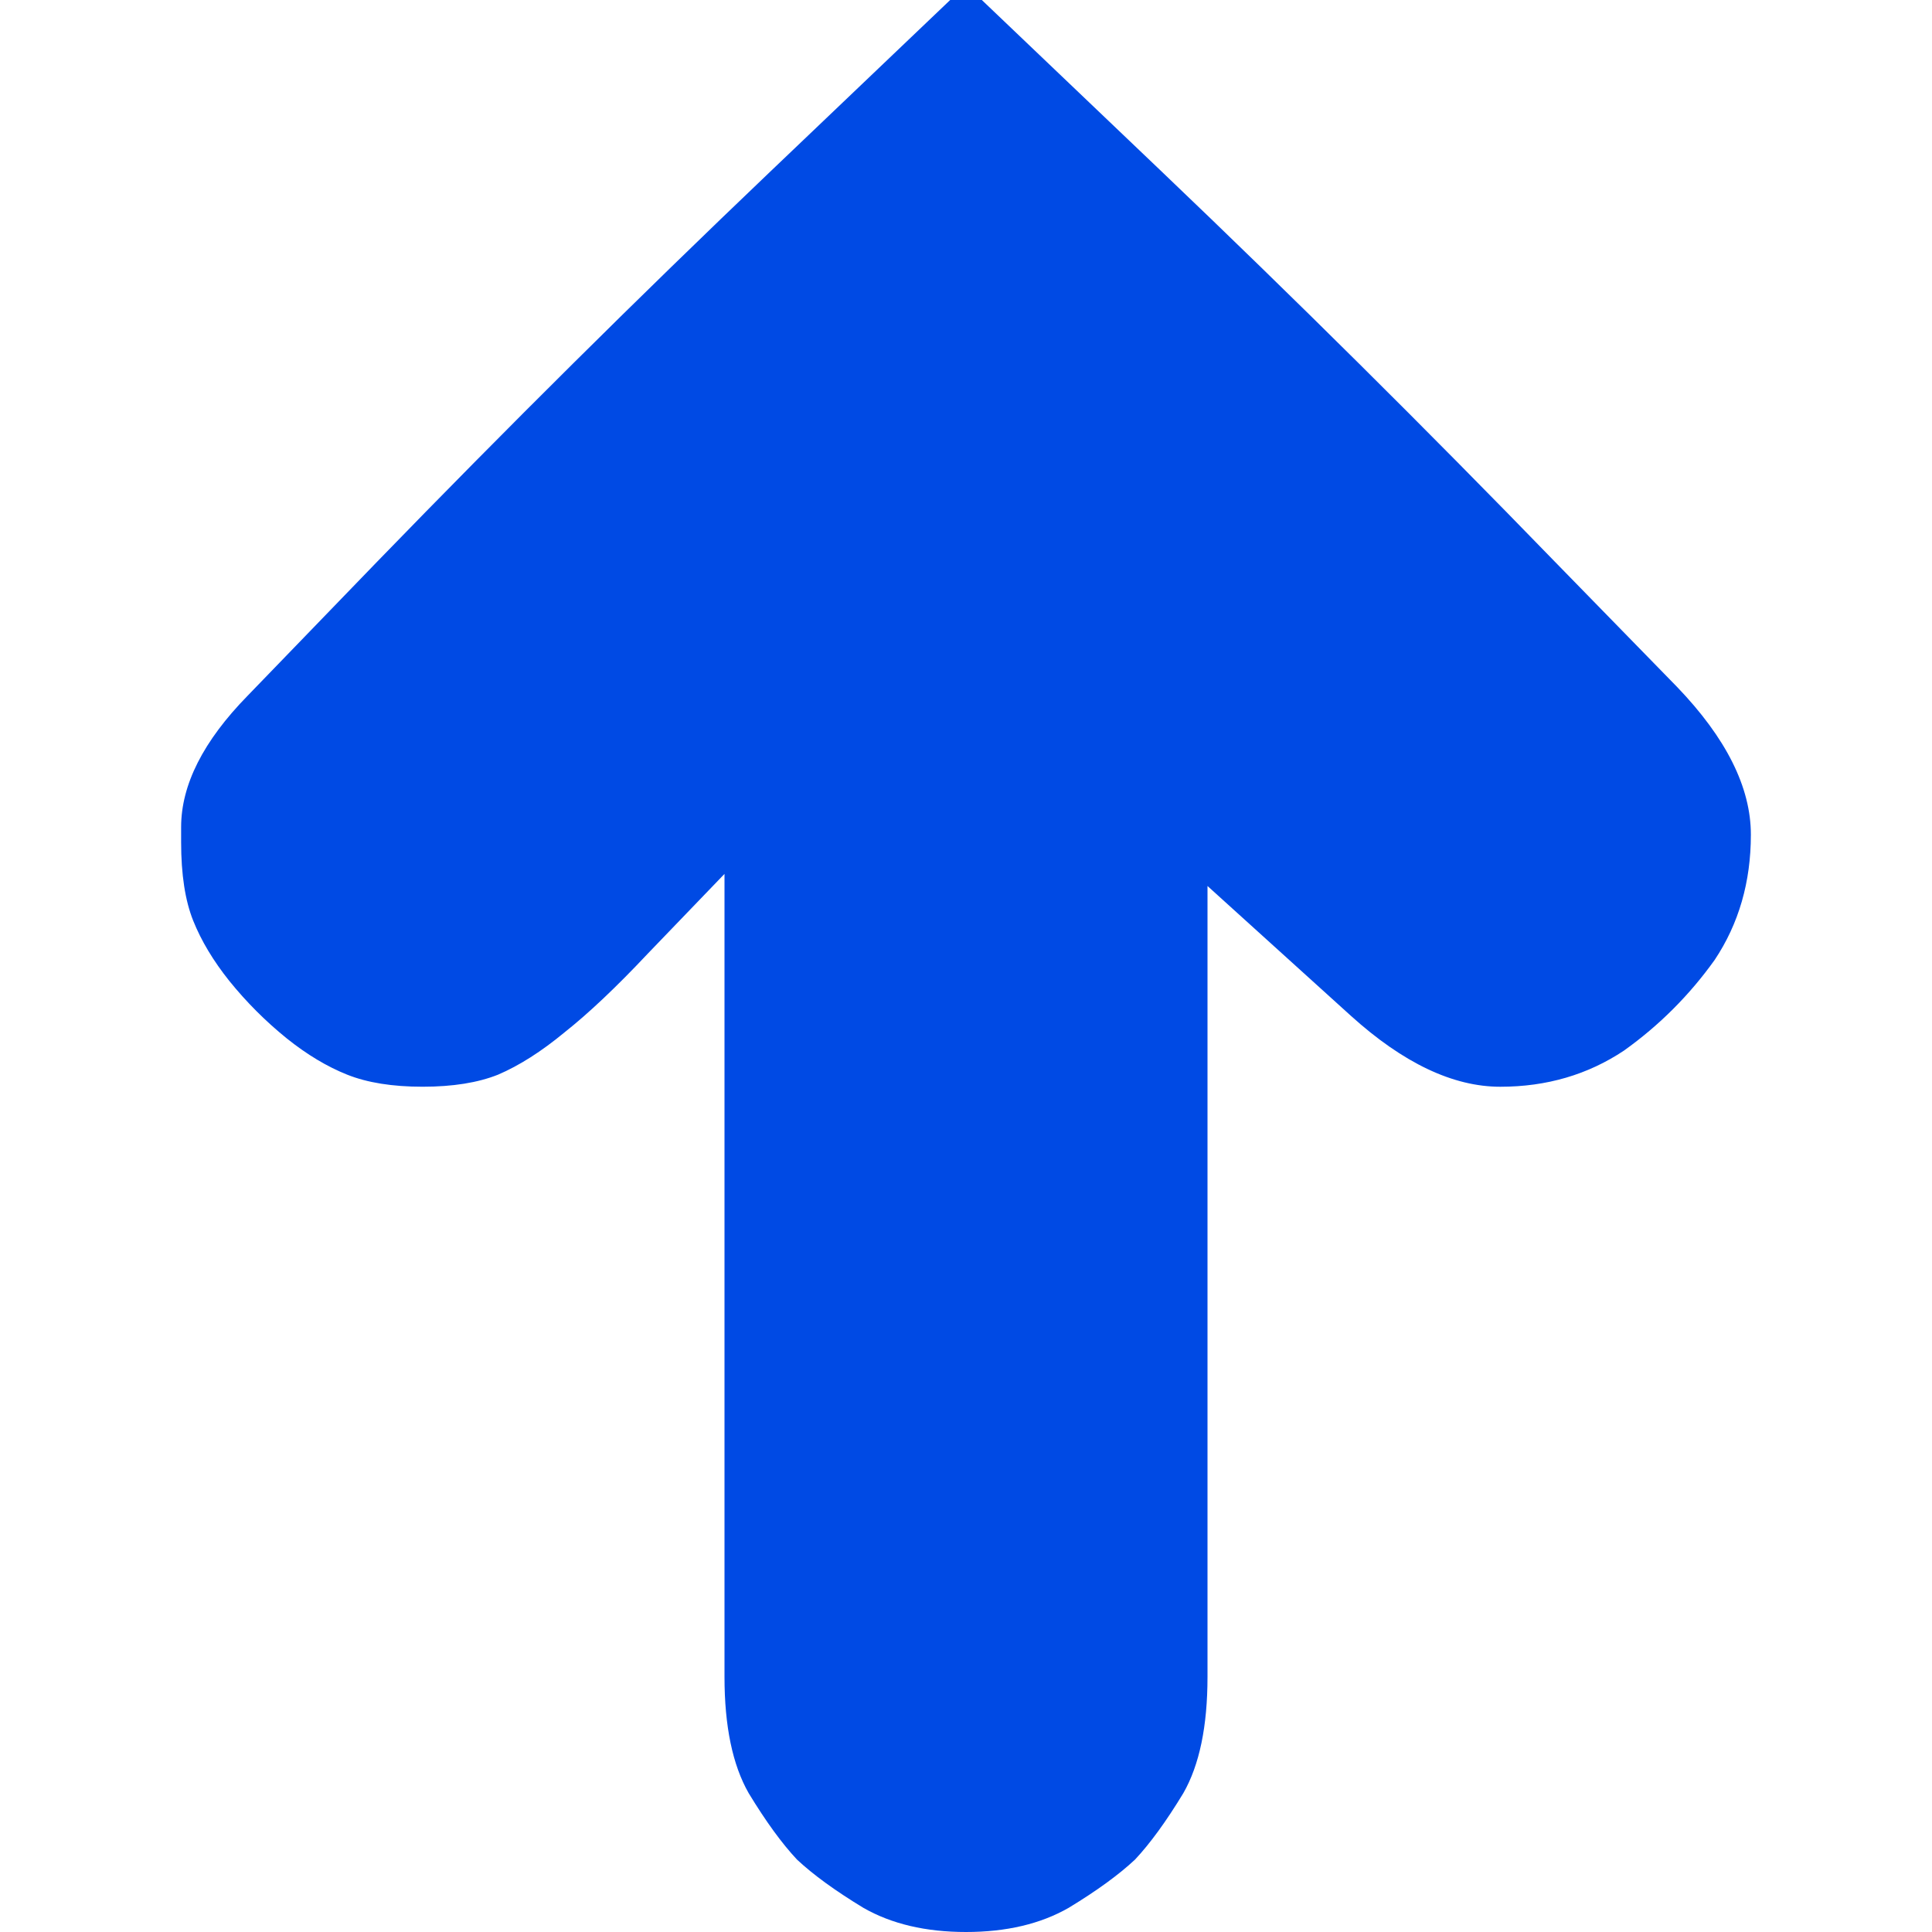 <?xml version="1.0" encoding="UTF-8"?>
<!DOCTYPE svg PUBLIC "-//W3C//DTD SVG 1.1//EN" "http://www.w3.org/Graphics/SVG/1.1/DTD/svg11.dtd">
<svg version="1.1" xmlns="http://www.w3.org/2000/svg" xmlns:xlink="http://www.w3.org/1999/xlink" x="0px" y="0px" viewBox="0 0 100 100" enable-background="new 0 0 100 100" xml:space="preserve" aria-hidden="true" width="100px" height="100px" style="fill:url(#CerosGradient_id7d9df8e96);"><defs><linearGradient class="cerosgradient" data-cerosgradient="true" id="CerosGradient_id7d9df8e96" gradientUnits="userSpaceOnUse" x1="50%" y1="100%" x2="50%" y2="0%"><stop offset="0%" stop-color="#004AE4"/><stop offset="100%" stop-color="#004AE4"/></linearGradient><linearGradient/></defs><path d="M77.656,56.25c2.396,0,4.531-0.625,6.406-1.875c1.822-1.303,3.385-2.865,4.688-4.688c1.25-1.875,1.875-4.037,1.875-6.484  s-1.275-5-3.828-7.656l-6.328-6.484c-6.719-6.927-13.49-13.646-20.312-20.156L50-0.781L39.844,8.906  c-6.823,6.51-13.594,13.229-20.312,20.156l-6.719,6.953c-2.292,2.344-3.438,4.609-3.438,6.797v0.781  c0,1.667,0.208,3.021,0.625,4.062s1.042,2.083,1.875,3.125c0.885,1.094,1.875,2.084,2.969,2.969  c1.042,0.834,2.083,1.459,3.125,1.875s2.344,0.625,3.906,0.625s2.865-0.209,3.906-0.625c1.094-0.469,2.24-1.197,3.438-2.188  c1.25-0.99,2.682-2.344,4.297-4.062l3.984-4.141v41.562c0,2.553,0.417,4.557,1.25,6.016c0.885,1.459,1.719,2.604,2.5,3.438  c0.833,0.781,1.979,1.615,3.438,2.5C46.146,99.584,47.917,100,50,100c2.084,0,3.854-0.416,5.312-1.25  c1.459-0.885,2.604-1.719,3.438-2.5c0.781-0.834,1.615-1.979,2.5-3.438c0.834-1.459,1.25-3.463,1.25-6.016V45.859l7.422,6.719  C72.631,55.025,75.209,56.25,77.656,56.25" style="fill:url(#CerosGradient_id7d9df8e96);"/></svg>